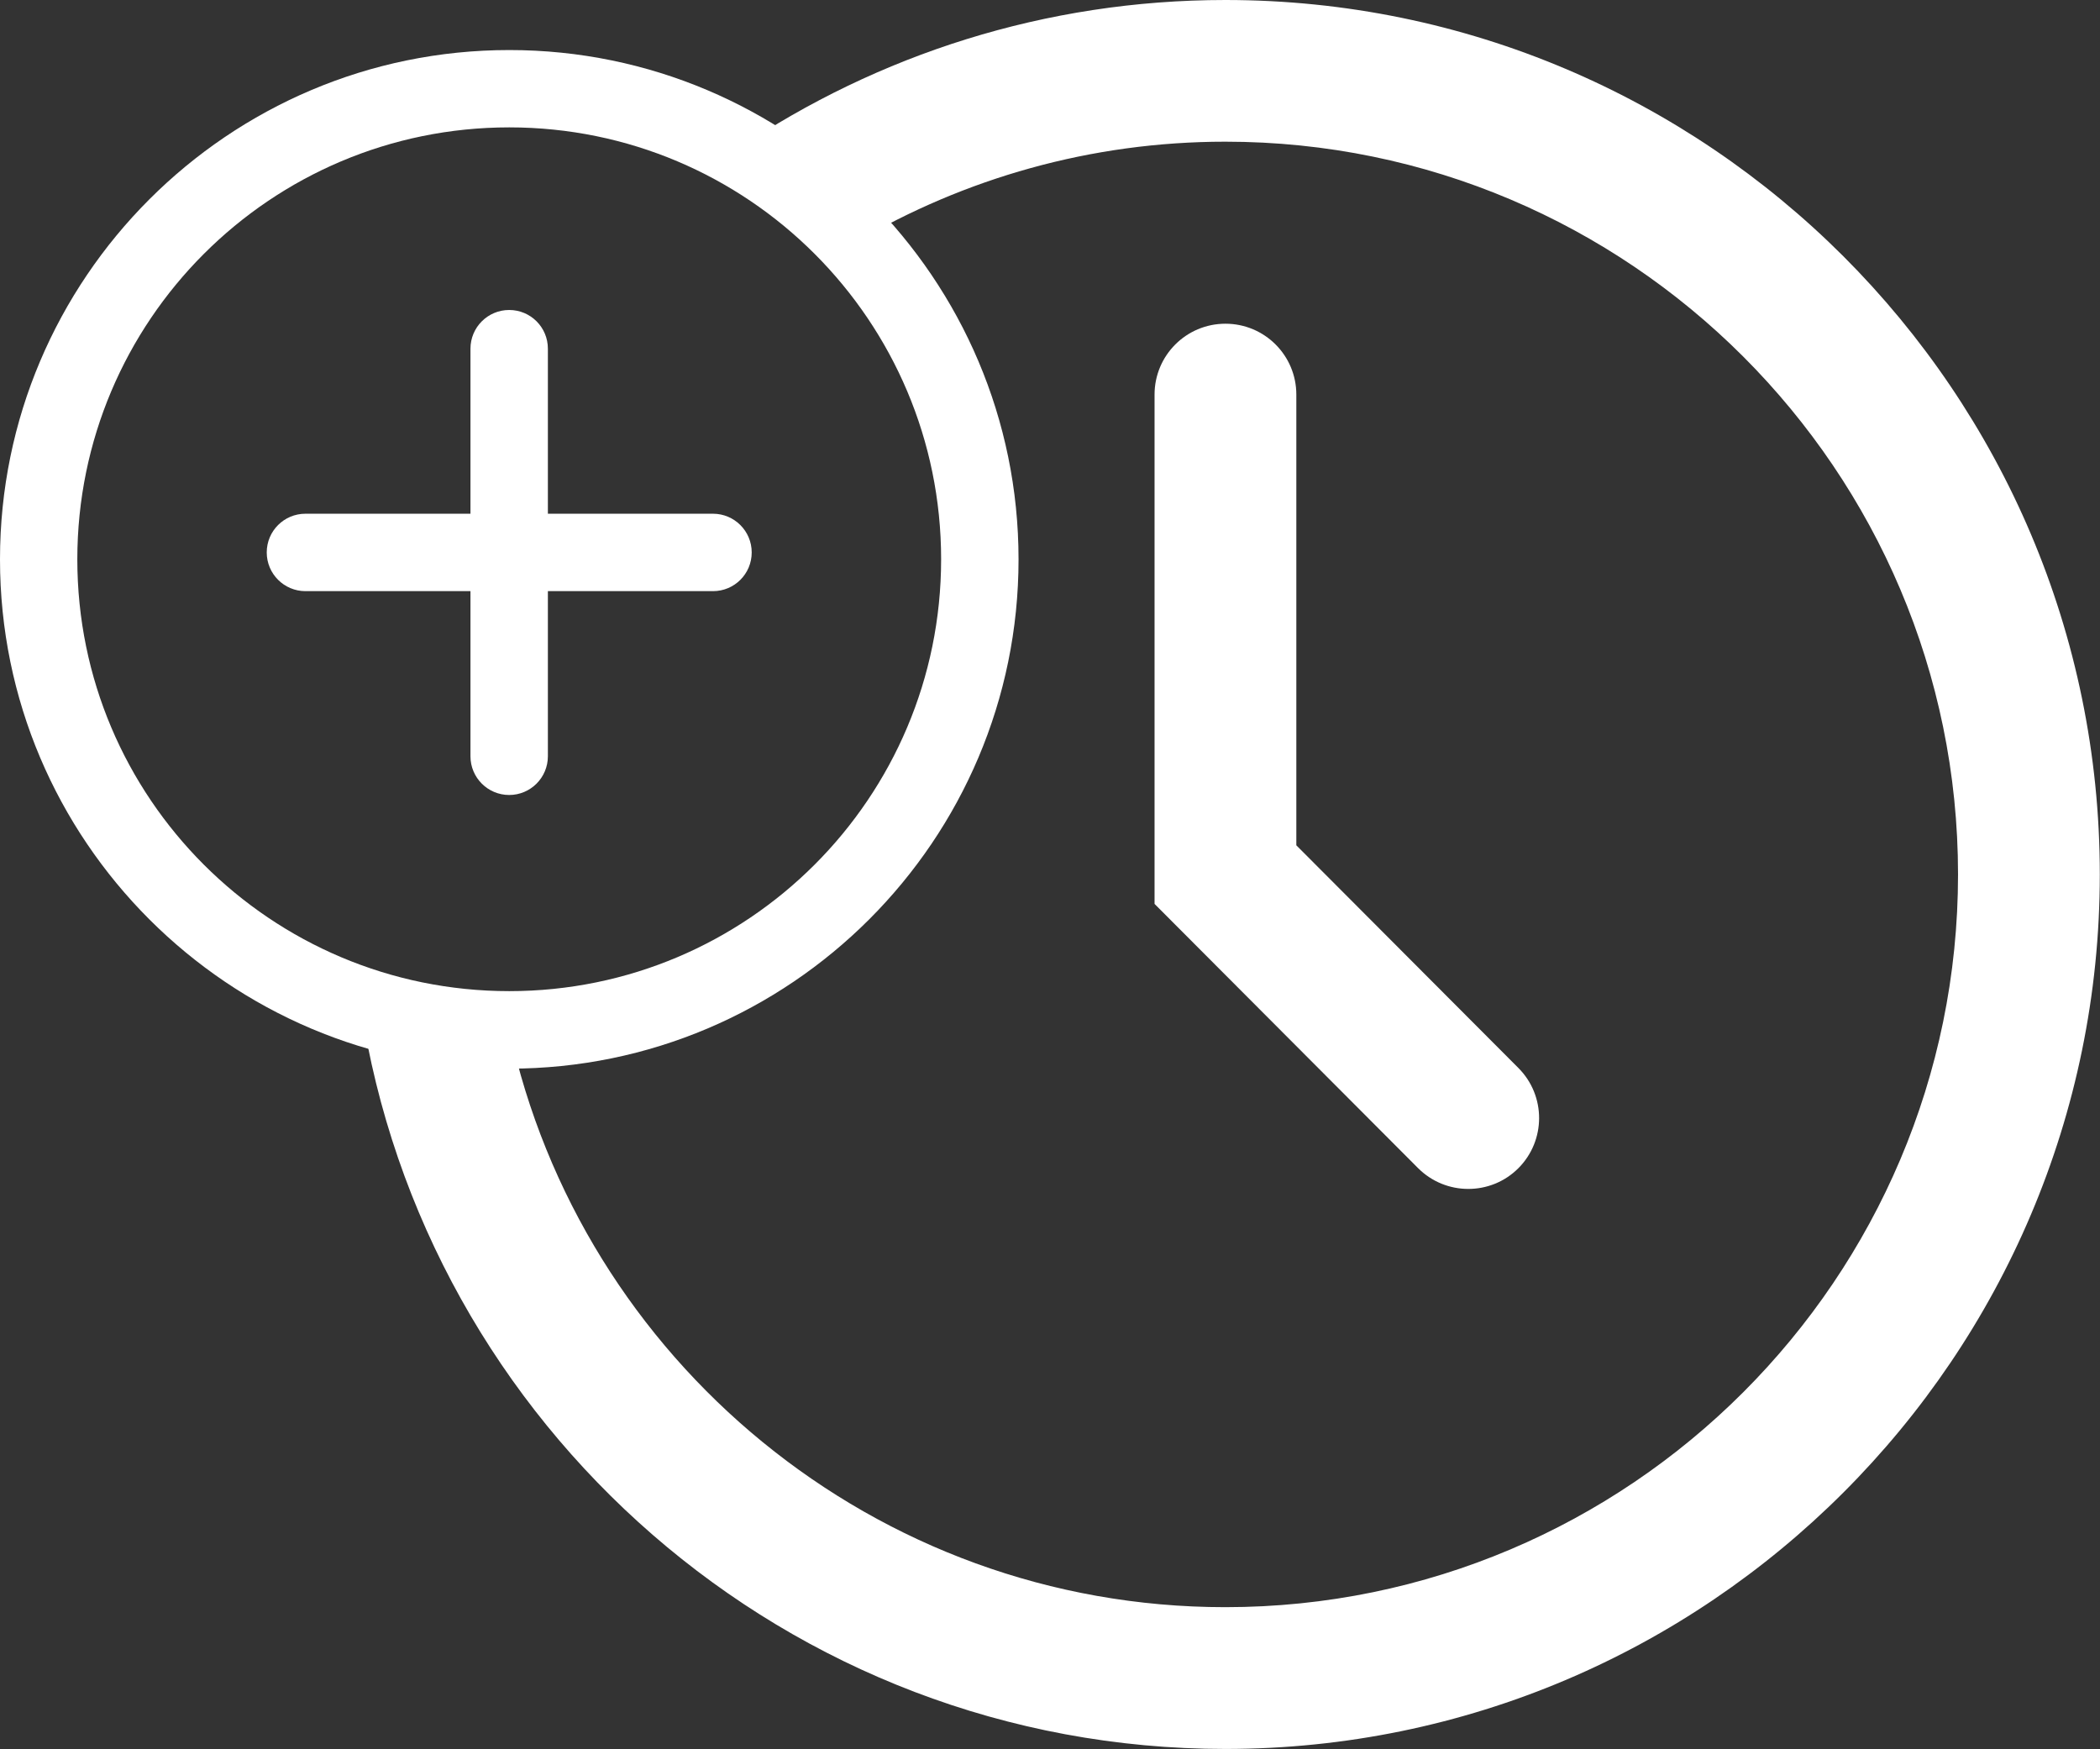 <?xml version="1.0" encoding="UTF-8"?>
<svg id="Layer_1" data-name="Layer 1" xmlns="http://www.w3.org/2000/svg" viewBox="0 0 218.63 182.09">
  <rect x="0" y="0" width="218.63" height="182.09" fill="#333333" stroke="none"/>
  <defs>
    <style>
      .cls-1 {
        fill: #fff;
      }
    </style>
  </defs>
  <g>
    <path class="cls-1" d="M127.58,0c-18.76,0-36.21,5.71-50.72,15.47,4.6,2.57,8.71,5.89,12.24,9.74,11.3-6.63,24.45-10.46,38.47-10.46,42.06,0,76.28,34.22,76.28,76.28s-34.22,76.28-76.28,76.28c-36.51,0-67.1-25.79-74.54-60.11-.01,0-.02,0-.03,0-5.4,0-10.59-.91-15.45-2.54,6.6,43.76,44.45,77.41,90.02,77.41,50.2,0,91.04-40.84,91.04-91.04S177.79,0,127.58,0Z"/>
    <path class="cls-1" d="M53.02,13.26c24.83,0,44.96,20.13,44.96,44.96s-20.13,44.96-44.96,44.96S8.05,83.06,8.05,58.23,28.18,13.26,53.02,13.26M53.02,5.21C23.78,5.21,0,28.99,0,58.23s23.78,53.02,53.02,53.02,53.02-23.78,53.02-53.02S82.25,5.21,53.02,5.21h0Z"/>
  </g>
  <path class="cls-1" d="M152.86,123.77c-1.89,0-3.78-.72-5.23-2.17l-27.43-27.5v-53.02c0-4.08,3.3-7.38,7.38-7.38s7.38,3.3,7.38,7.38v46.92l23.12,23.18c2.88,2.89,2.87,7.56-.01,10.44-1.44,1.44-3.33,2.15-5.21,2.15Z"/>
  <path class="cls-1" d="M53.01,82.76c-2.22,0-4.03-1.8-4.03-4.03v-42.43c0-2.22,1.8-4.03,4.03-4.03s4.03,1.8,4.03,4.03v42.43c0,2.22-1.8,4.03-4.03,4.03Z"/>
  <path class="cls-1" d="M74.23,61.54H31.8c-2.22,0-4.03-1.8-4.03-4.03s1.8-4.03,4.03-4.03h42.43c2.22,0,4.03,1.8,4.03,4.03s-1.8,4.03-4.03,4.03Z"/>
</svg>